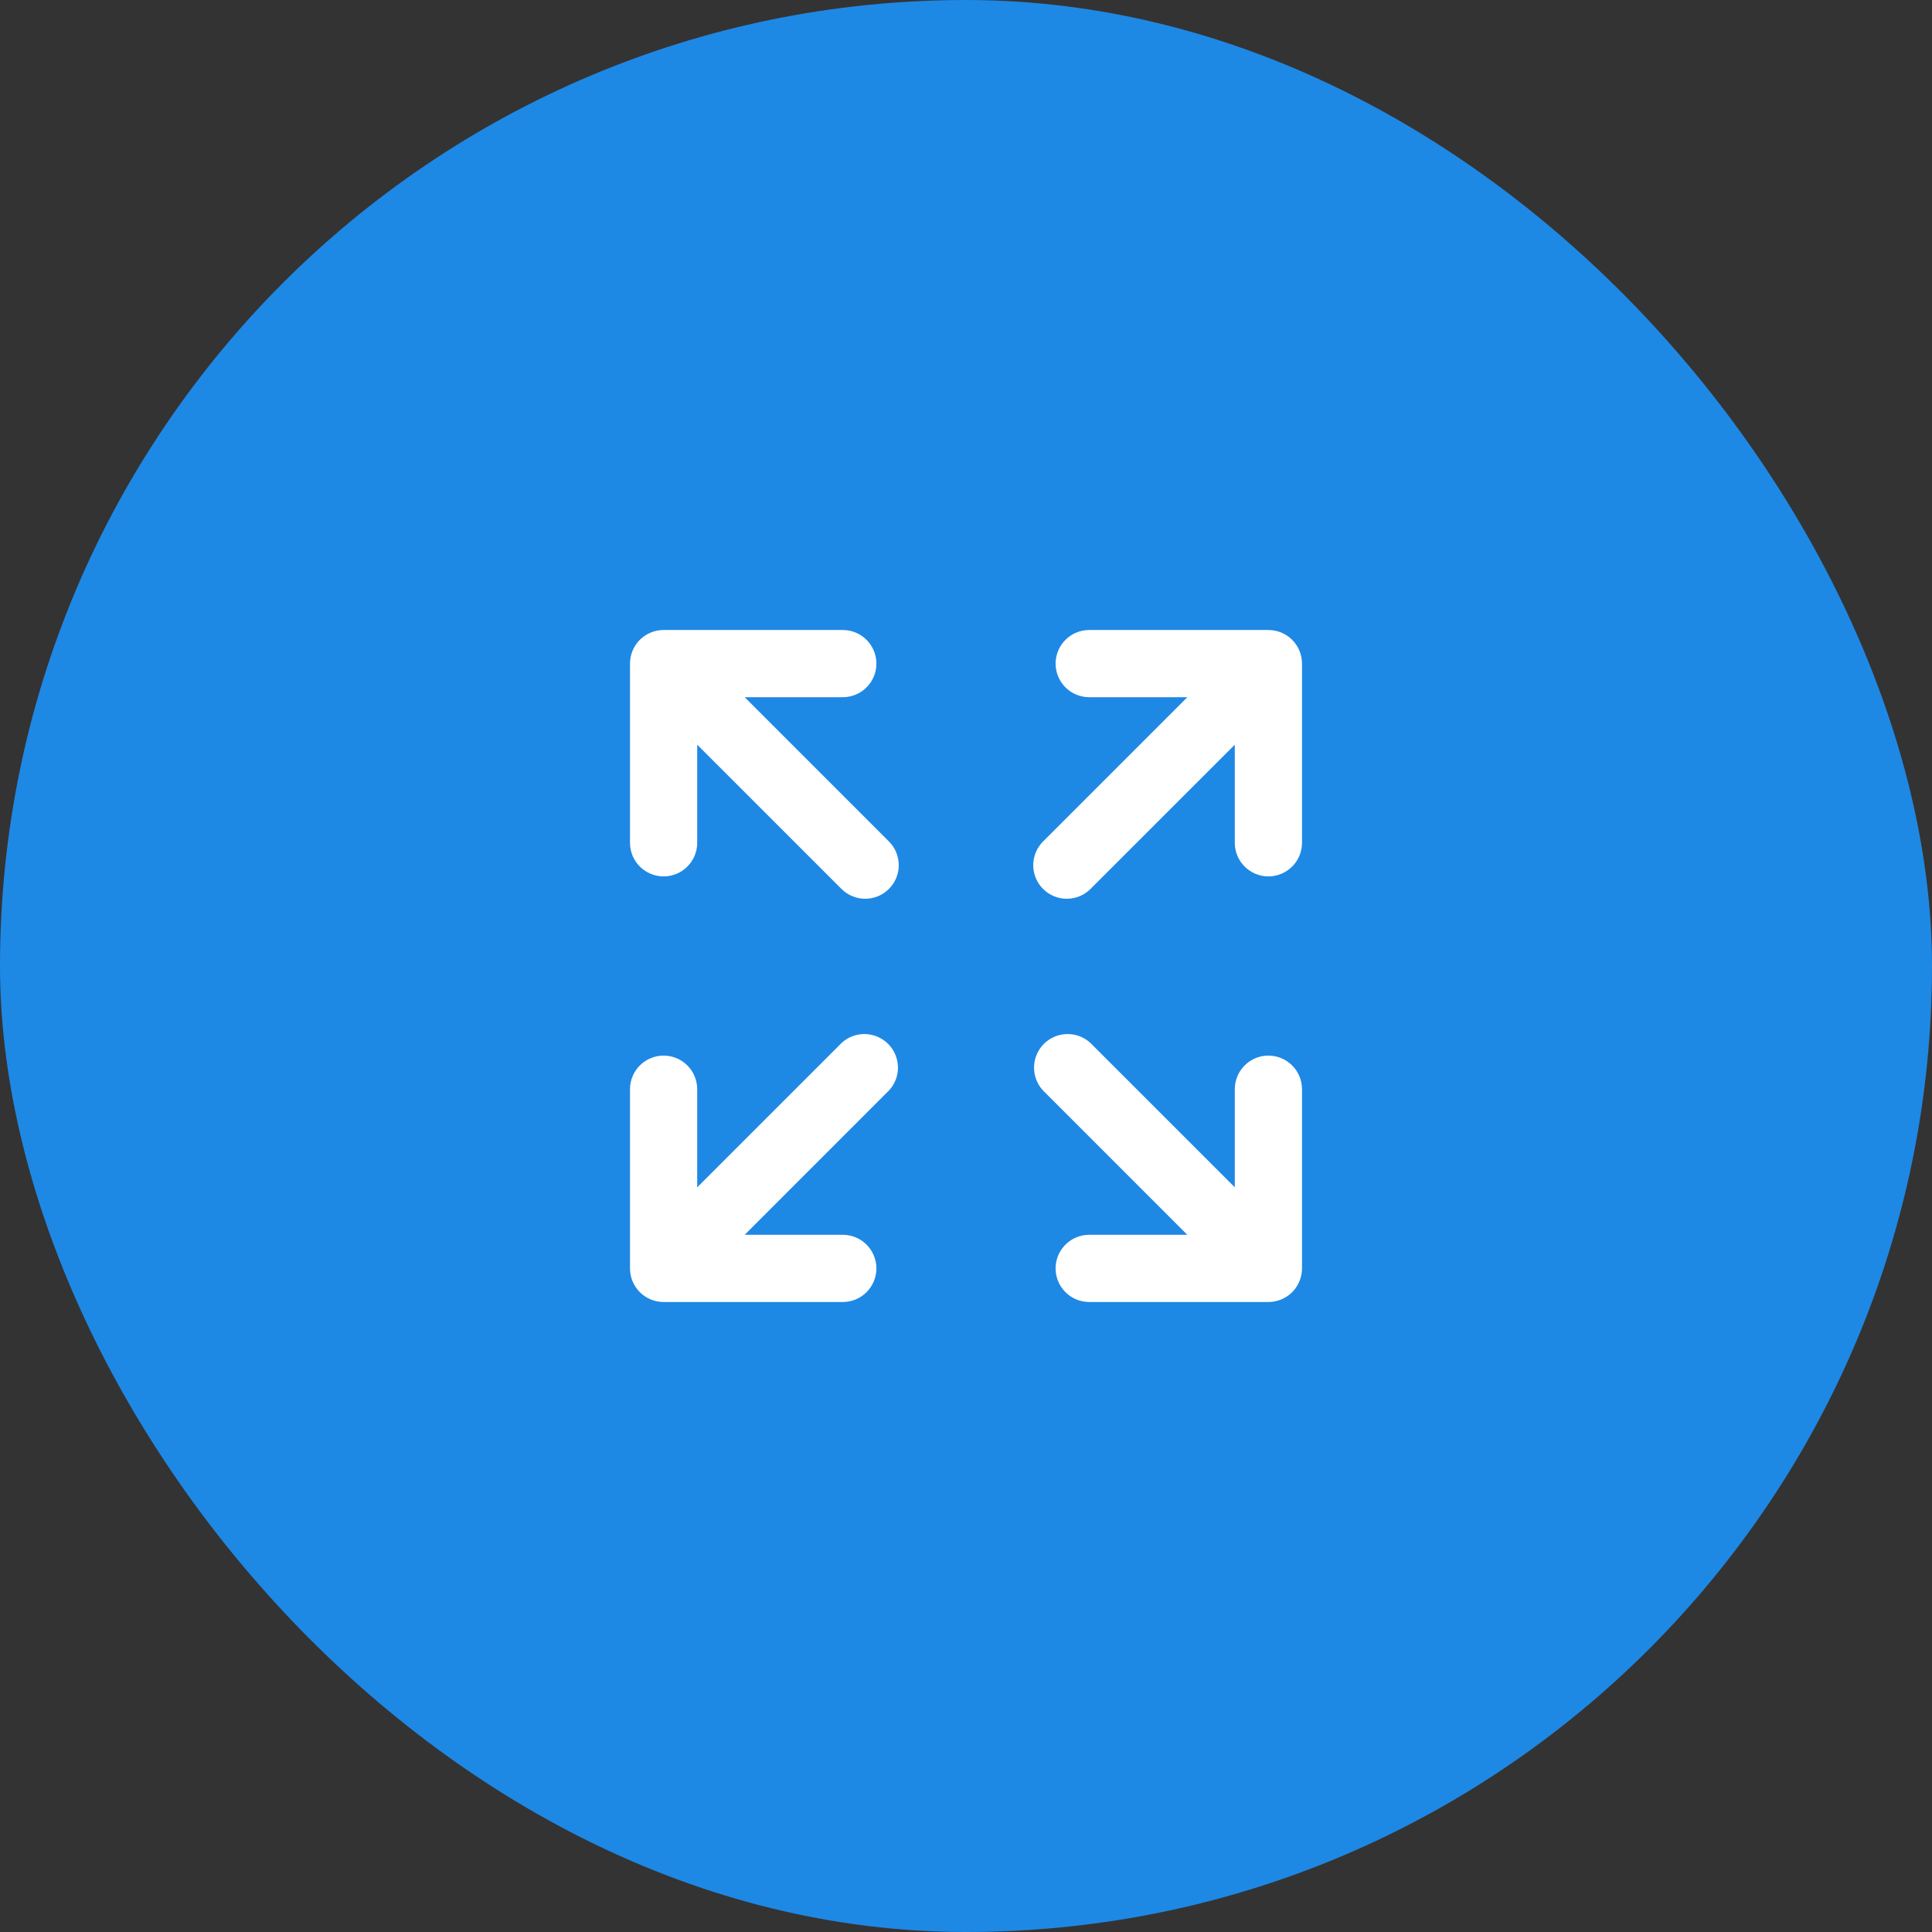 <svg width="46" height="46" viewBox="0 0 46 46" fill="none" xmlns="http://www.w3.org/2000/svg">
<rect x="0" y="0" width="46" height="46" fill="#333333" stroke="none"/>
<rect width="46" height="46" rx="23" fill="#1E88E5"/>
<path d="M30.2 15H25.933C25.721 15 25.518 15.084 25.368 15.234C25.218 15.384 25.133 15.588 25.133 15.8C25.133 16.012 25.218 16.216 25.368 16.366C25.518 16.516 25.721 16.6 25.933 16.6H28.269L24.835 20.035C24.685 20.185 24.601 20.388 24.601 20.6C24.601 20.812 24.685 21.015 24.835 21.165C24.985 21.315 25.188 21.399 25.4 21.399C25.612 21.399 25.815 21.315 25.965 21.165L29.4 17.731V20.067C29.4 20.279 29.484 20.482 29.634 20.632C29.784 20.782 29.988 20.867 30.2 20.867C30.412 20.867 30.616 20.782 30.766 20.632C30.916 20.482 31 20.279 31 20.067V15.8C31 15.588 30.916 15.384 30.766 15.234C30.616 15.084 30.412 15 30.2 15Z" fill="white"/>
<path d="M30.2 25.133C29.988 25.133 29.784 25.218 29.634 25.368C29.484 25.518 29.4 25.721 29.4 25.933V28.269L25.965 24.835C25.814 24.693 25.613 24.616 25.406 24.62C25.198 24.624 25.001 24.708 24.854 24.854C24.708 25.001 24.624 25.199 24.62 25.406C24.616 25.613 24.693 25.814 24.835 25.965L28.269 29.4H25.933C25.721 29.4 25.518 29.484 25.368 29.634C25.218 29.784 25.133 29.988 25.133 30.2C25.133 30.412 25.218 30.616 25.368 30.766C25.518 30.916 25.721 31 25.933 31H30.2C30.412 31 30.616 30.916 30.766 30.766C30.916 30.616 31 30.412 31 30.2V25.933C31 25.721 30.916 25.518 30.766 25.368C30.616 25.218 30.412 25.133 30.2 25.133Z" fill="white"/>
<path d="M15.8 20.867C16.012 20.867 16.216 20.782 16.366 20.632C16.516 20.482 16.6 20.279 16.6 20.067V17.731L20.035 21.165C20.185 21.315 20.388 21.399 20.6 21.399C20.812 21.399 21.015 21.315 21.165 21.165C21.315 21.015 21.399 20.812 21.399 20.6C21.399 20.388 21.315 20.185 21.165 20.035L17.731 16.6H20.067C20.279 16.6 20.482 16.516 20.632 16.366C20.782 16.216 20.867 16.012 20.867 15.8C20.867 15.588 20.782 15.384 20.632 15.234C20.482 15.084 20.279 15 20.067 15H15.8C15.588 15 15.384 15.084 15.234 15.234C15.084 15.384 15 15.588 15 15.8V20.067C15 20.279 15.084 20.482 15.234 20.632C15.384 20.782 15.588 20.867 15.8 20.867Z" fill="white"/>
<path d="M20.035 24.835L16.6 28.269V25.933C16.6 25.721 16.516 25.518 16.366 25.368C16.216 25.218 16.012 25.133 15.8 25.133C15.588 25.133 15.384 25.218 15.234 25.368C15.084 25.518 15 25.721 15 25.933V30.2C15 30.412 15.084 30.616 15.234 30.766C15.384 30.916 15.588 31 15.8 31H20.067C20.279 31 20.482 30.916 20.632 30.766C20.782 30.616 20.867 30.412 20.867 30.2C20.867 29.988 20.782 29.784 20.632 29.634C20.482 29.484 20.279 29.4 20.067 29.4H17.731L21.165 25.965C21.307 25.814 21.384 25.613 21.38 25.406C21.376 25.199 21.292 25.001 21.146 24.854C20.999 24.708 20.802 24.624 20.594 24.62C20.387 24.616 20.186 24.693 20.035 24.835Z" fill="white"/>
</svg>
